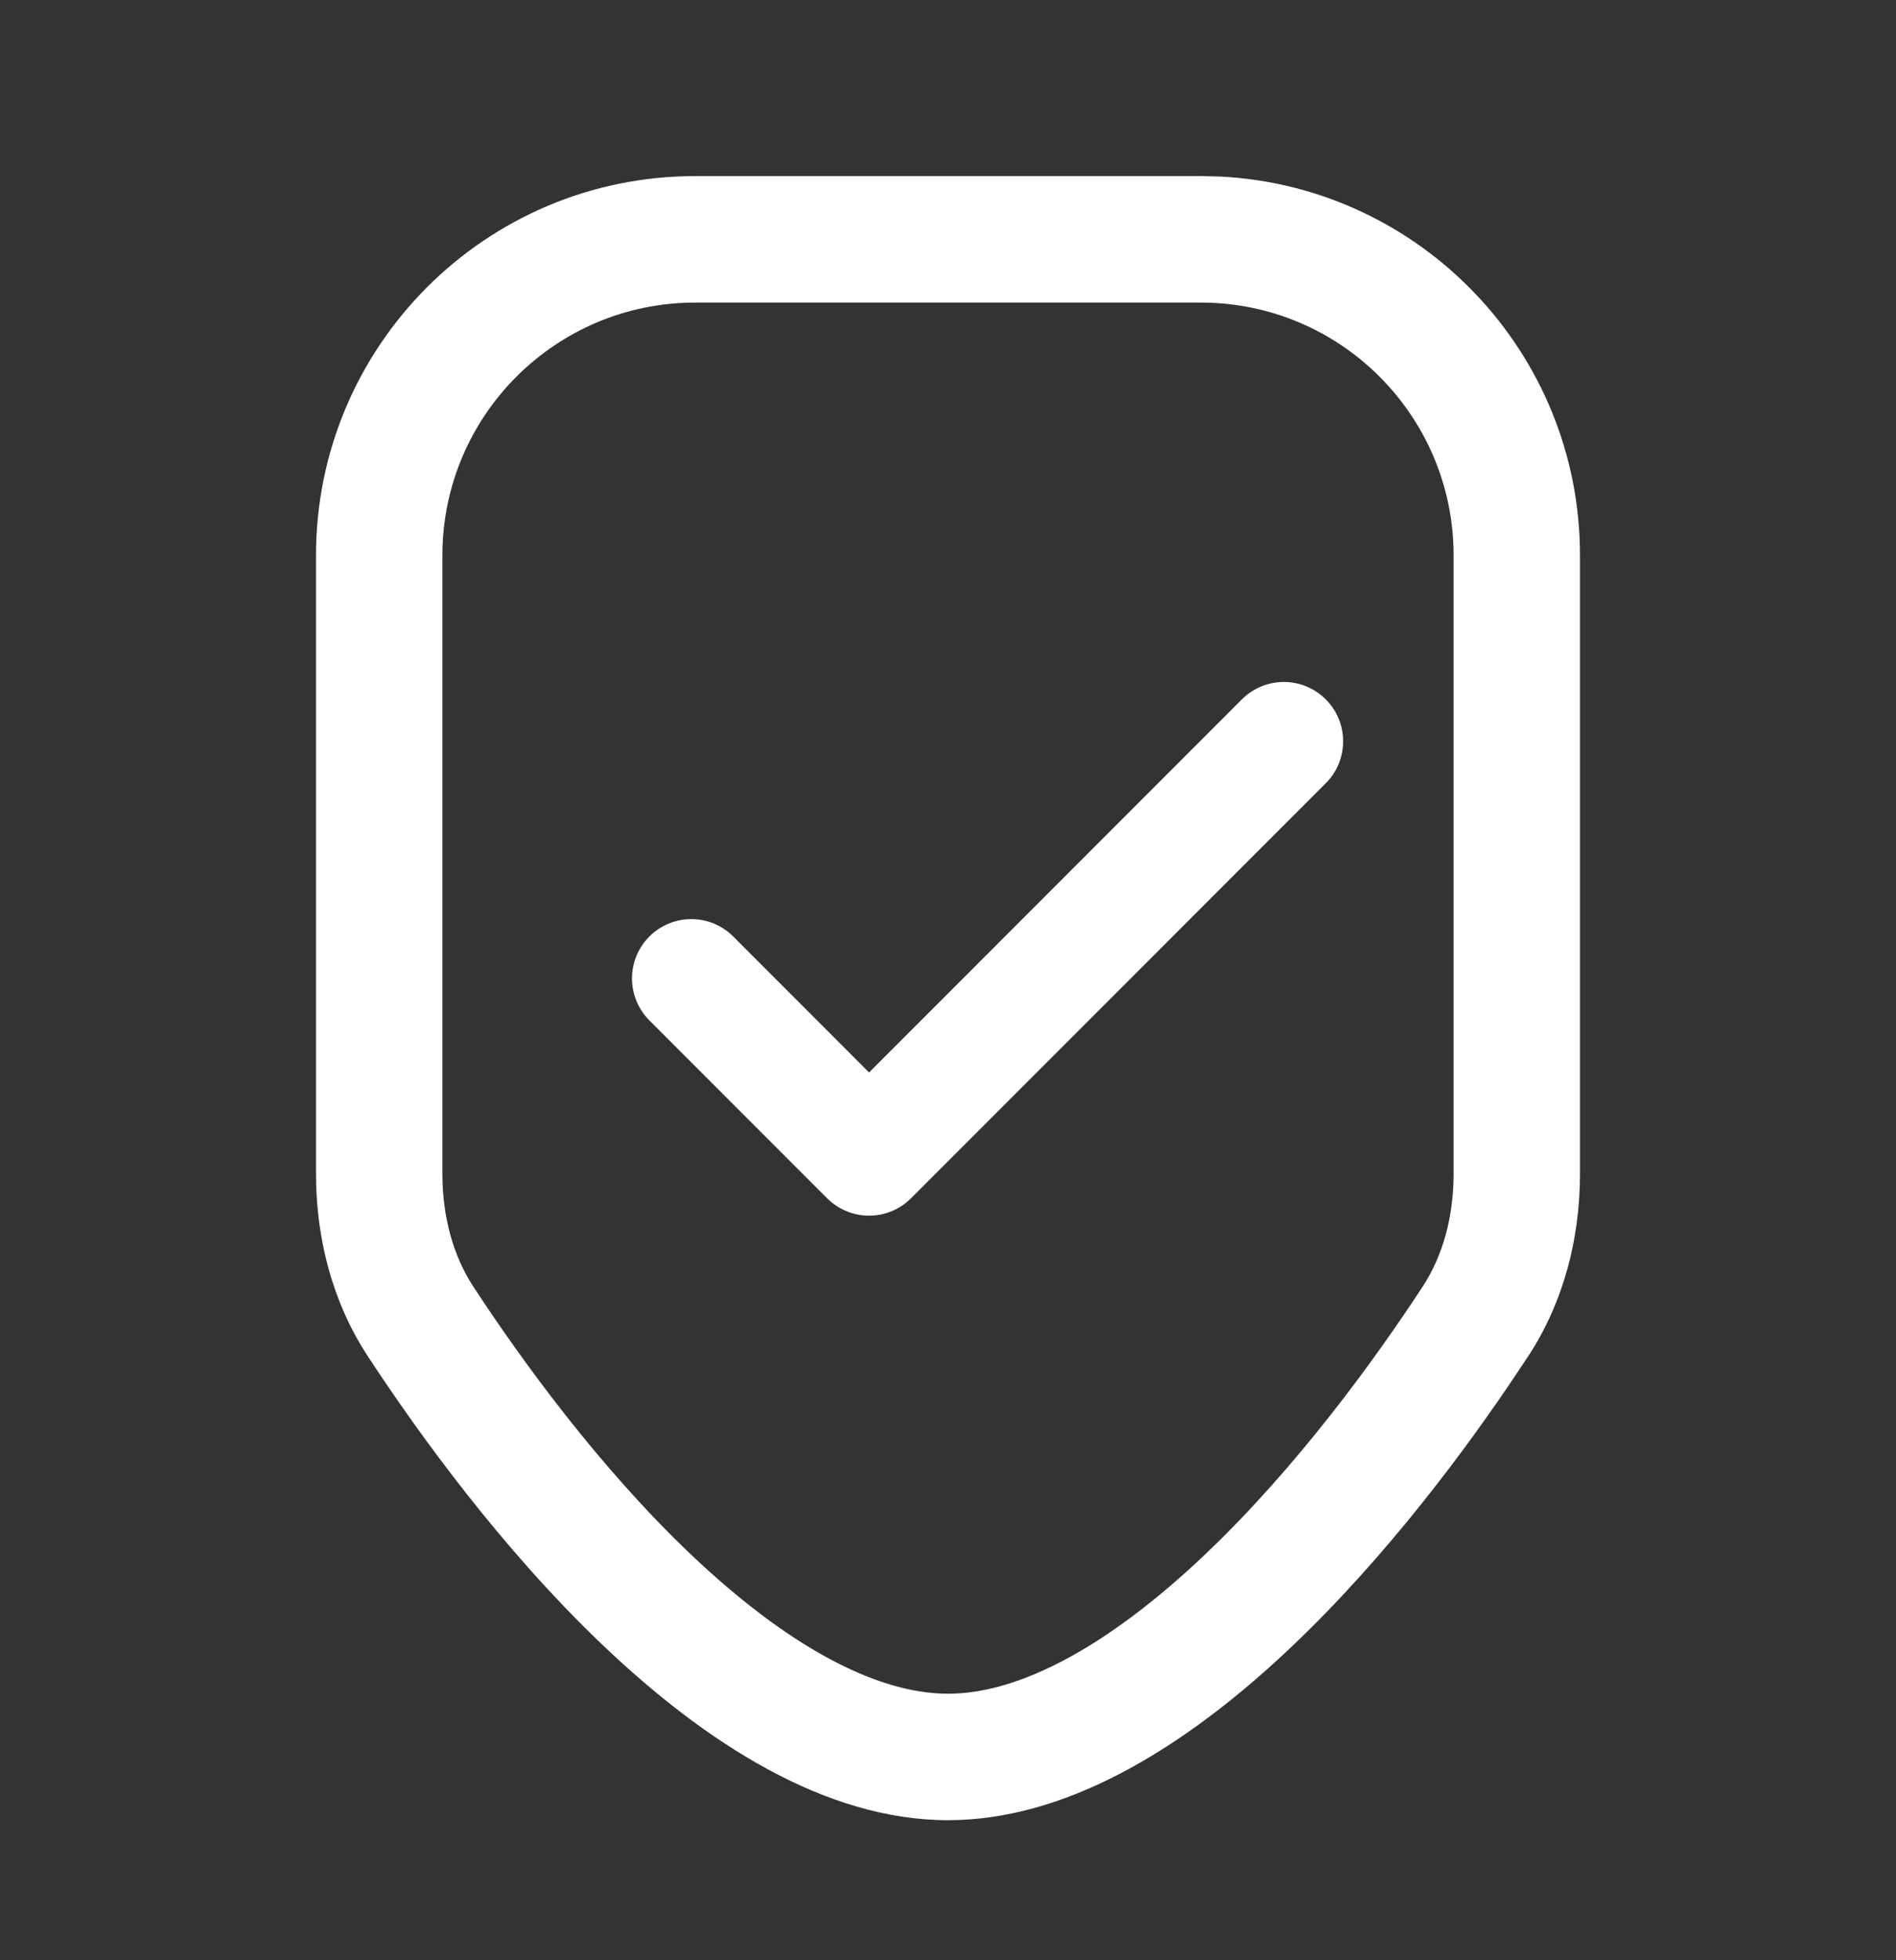 <svg width="30" height="31" viewBox="0 0 30 31" fill="none" xmlns="http://www.w3.org/2000/svg">
<rect x="0" y="0" width="30" height="31" fill="#333333" stroke="none"/>
<path d="M20.977 12.387C21.154 12.211 21.252 11.972 21.252 11.723C21.252 11.474 21.154 11.236 20.977 11.06C20.801 10.884 20.563 10.785 20.314 10.785C20.065 10.785 19.826 10.884 19.65 11.06L13.751 16.96L11.602 14.81C11.426 14.634 11.188 14.535 10.939 14.535C10.69 14.535 10.451 14.634 10.275 14.81C10.099 14.986 10 15.224 10 15.473C10 15.722 10.099 15.961 10.275 16.137L13.087 18.95C13.175 19.037 13.278 19.106 13.392 19.153C13.506 19.201 13.628 19.225 13.751 19.225C13.874 19.225 13.997 19.201 14.111 19.153C14.224 19.106 14.328 19.037 14.415 18.95L20.977 12.387Z" fill="white"/>
<path d="M23 18.558V8.785C23 6.576 21.209 4.785 19 4.785H11C8.791 4.785 7 6.576 7 8.785V18.558C7 19.252 7.174 19.865 7.49 20.348C8.248 21.505 9.474 23.196 10.925 24.576C12.442 26.018 13.854 26.785 15 26.785V28.785C11.109 28.785 7.409 23.872 5.817 21.444C5.257 20.588 5 19.581 5 18.558V8.785C5 5.471 7.686 2.785 11 2.785H19L19.309 2.792C22.479 2.953 25 5.574 25 8.785V18.558C25 19.581 24.743 20.588 24.183 21.444L23.86 21.927C22.128 24.468 18.648 28.785 15 28.785V26.785C16.146 26.785 17.558 26.018 19.075 24.576C20.526 23.196 21.752 21.505 22.51 20.348C22.826 19.865 23 19.252 23 18.558Z" fill="white"/>
</svg>

